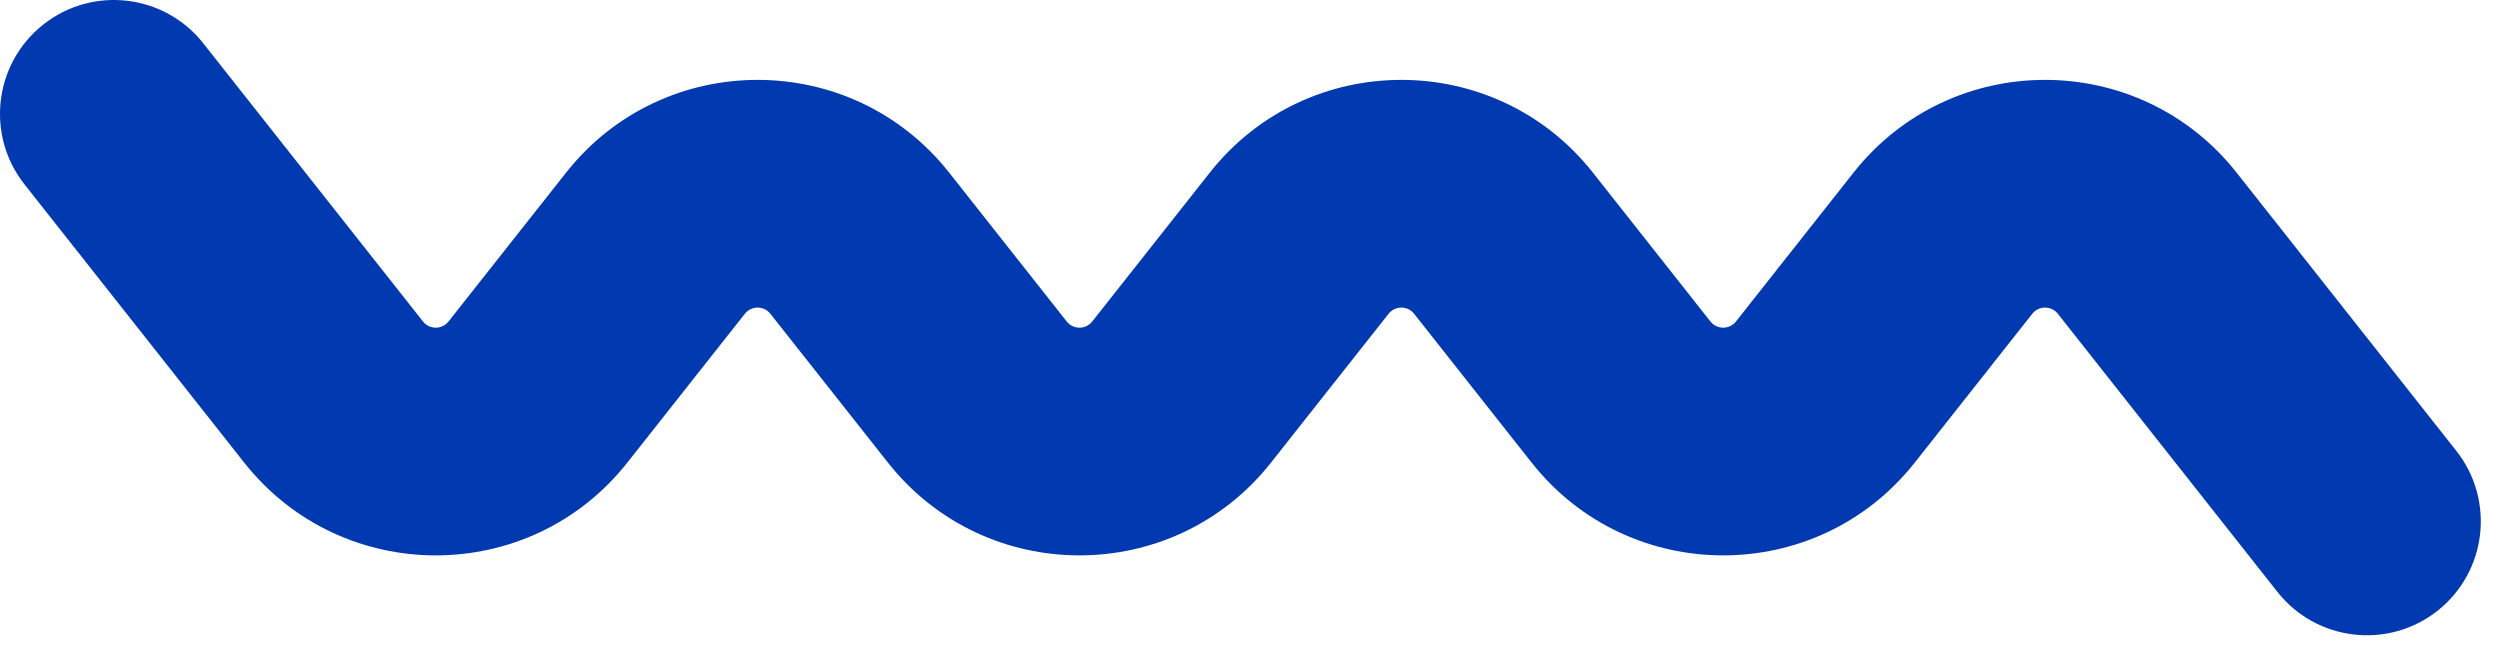 <?xml version="1.0" encoding="utf-8"?>
<svg xmlns="http://www.w3.org/2000/svg" fill="none" height="100%" overflow="visible" preserveAspectRatio="none" style="display: block;" viewBox="0 0 67 18" width="100%">
<path d="M1.161 0.657C2.484 -0.388 4.404 -0.162 5.448 1.161L11.336 8.616C11.511 8.837 11.846 8.837 12.02 8.616L15.171 4.627C17.789 1.312 22.819 1.312 25.438 4.627L28.588 8.616C28.763 8.837 29.097 8.837 29.272 8.616L32.422 4.627C35.041 1.312 40.071 1.312 42.69 4.627L45.839 8.616C46.014 8.837 46.349 8.837 46.524 8.616L49.674 4.627C52.293 1.312 57.323 1.312 59.941 4.627L65.829 12.083C66.873 13.405 66.648 15.324 65.325 16.369C64.002 17.413 62.082 17.187 61.037 15.865L55.15 8.409C54.975 8.188 54.64 8.188 54.465 8.409L51.315 12.398C48.696 15.713 43.667 15.713 41.048 12.398L37.898 8.409C37.724 8.188 37.388 8.188 37.214 8.409L34.063 12.398C31.445 15.713 26.416 15.713 23.797 12.398L20.646 8.409C20.472 8.188 20.136 8.188 19.962 8.409L16.812 12.398C14.193 15.713 9.164 15.713 6.545 12.398L0.657 4.942C-0.388 3.62 -0.162 1.701 1.161 0.657Z" fill="#0139B0" id="Vector 1 (Stroke)"/>
</svg>